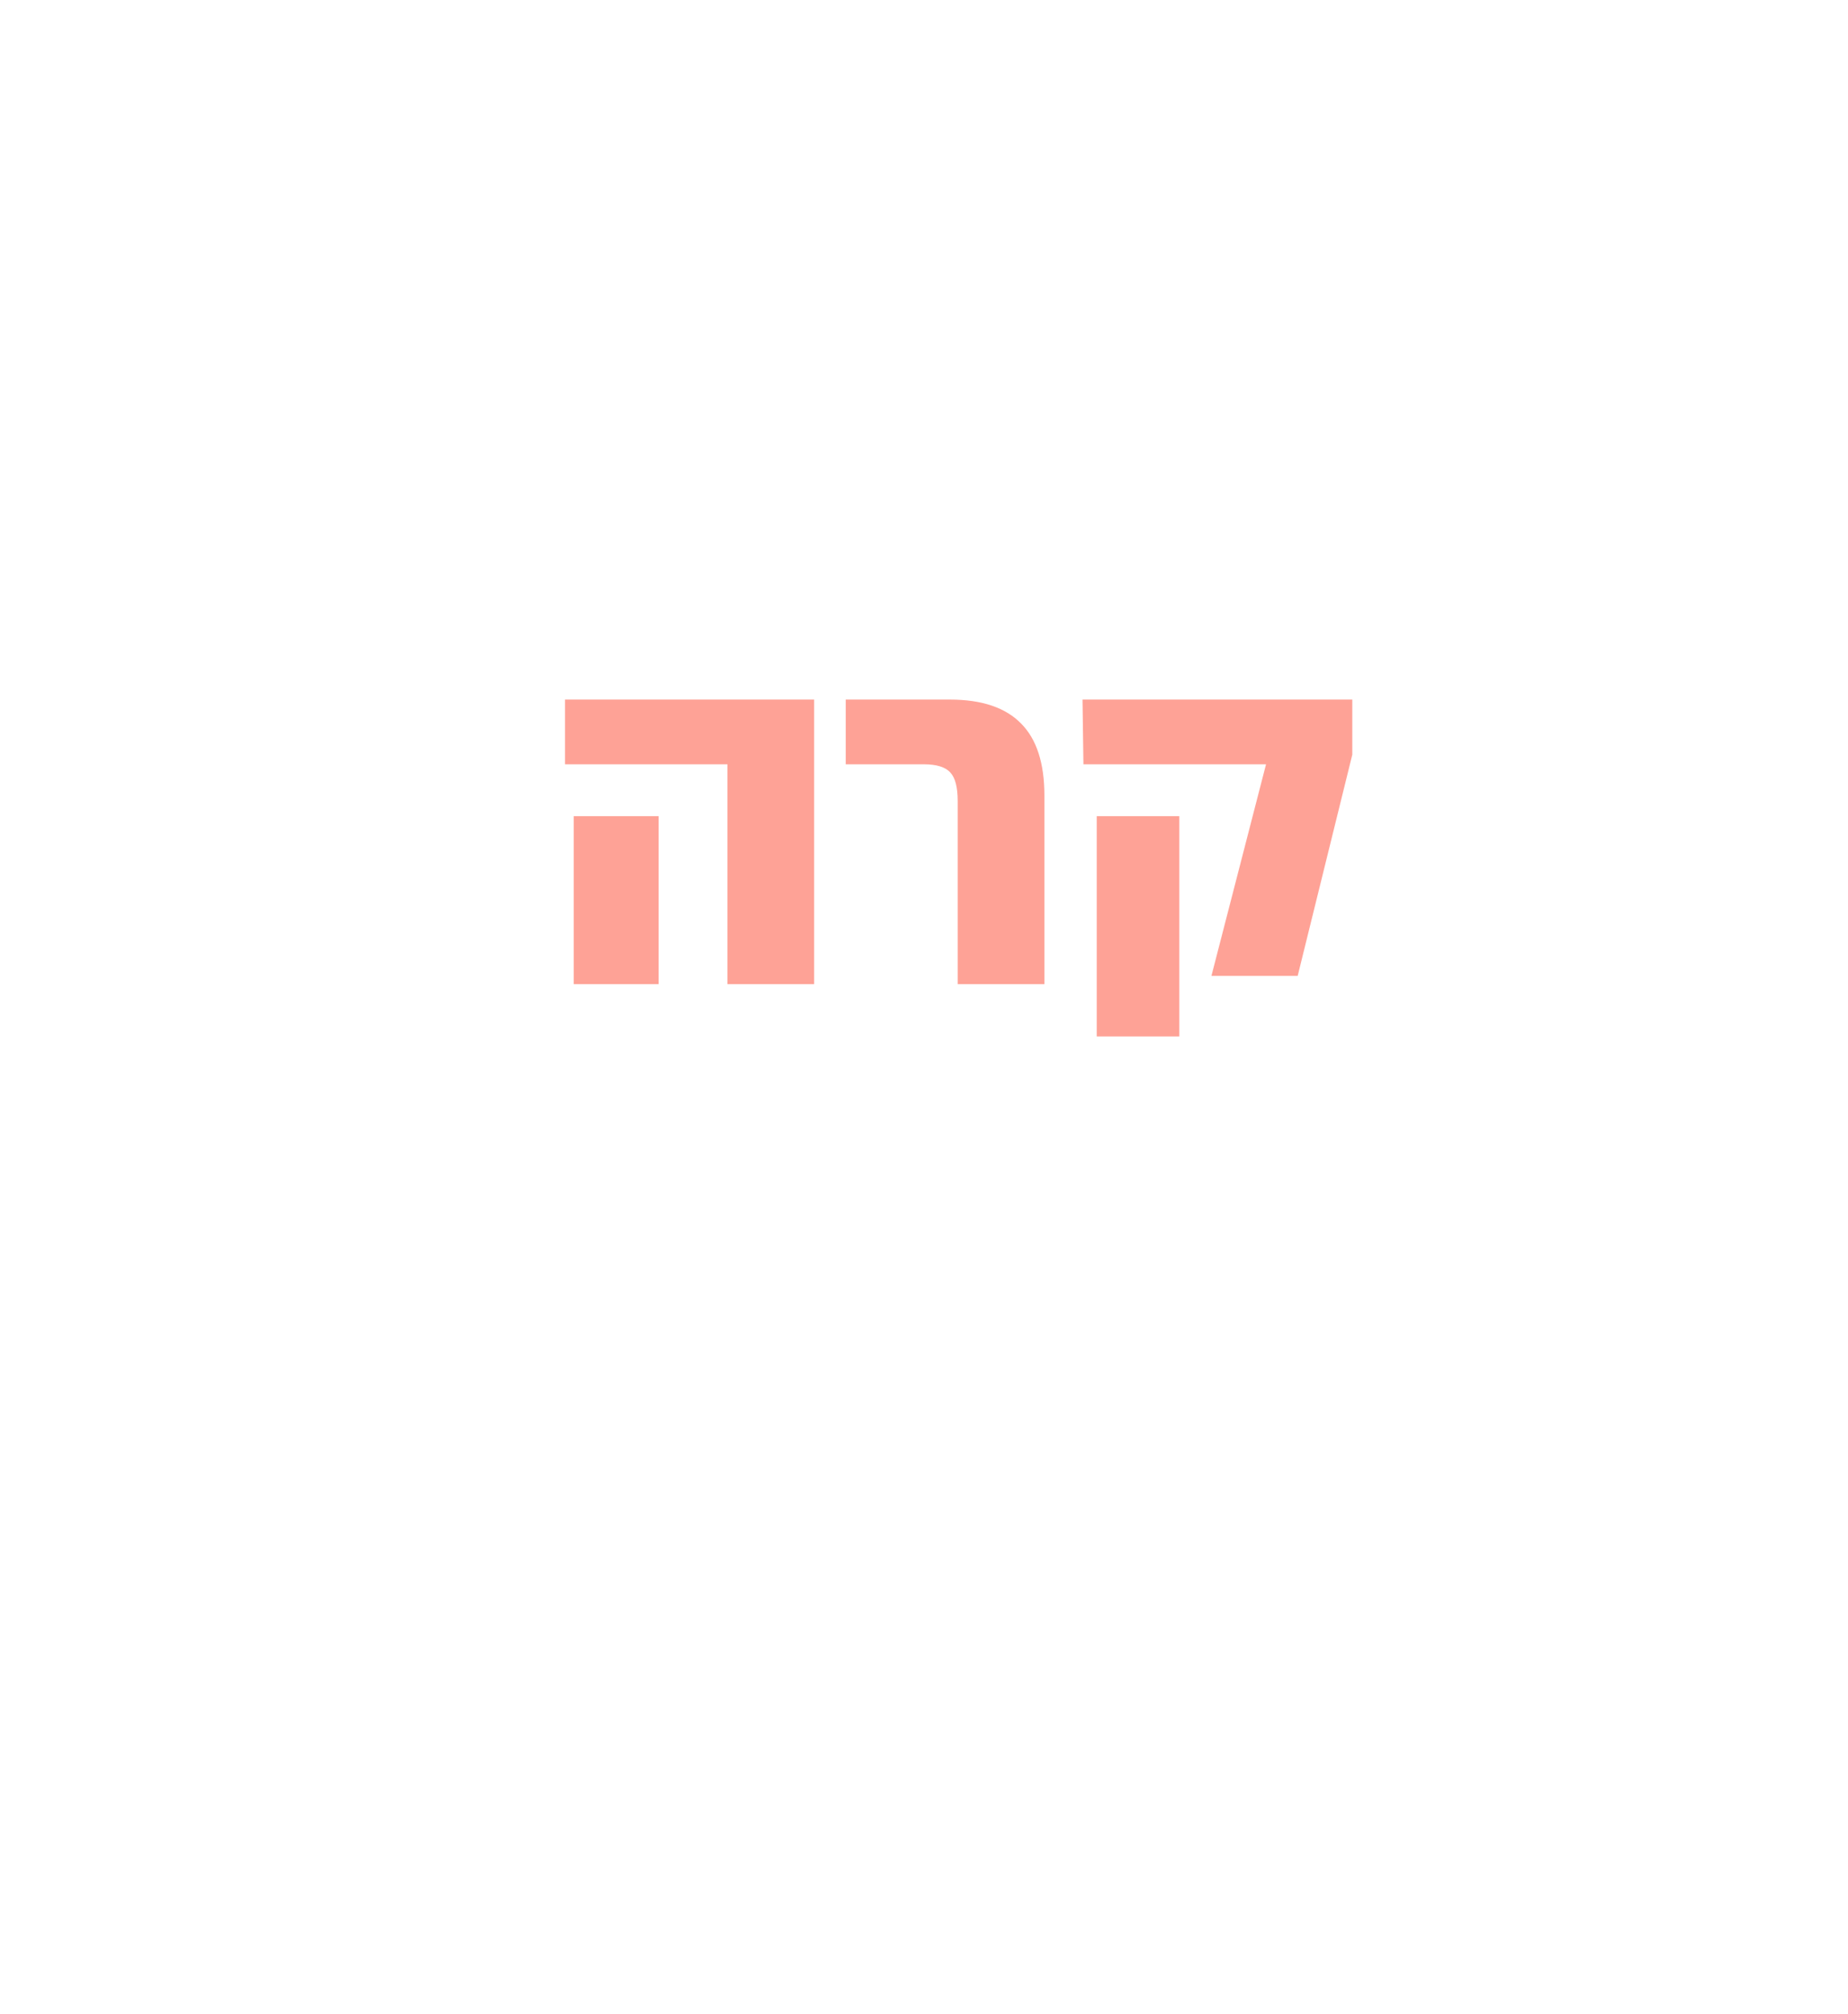 <svg width="725" height="790" viewBox="0 0 725 790" fill="none" xmlns="http://www.w3.org/2000/svg">
<g filter="url(#filter0_d_39_557)">
<path d="M39.456 456.784H44.172V461.5H39.456V456.784ZM47.922 442.384H44.322V439.18H52.17V453.04H47.922V442.384ZM70.615 461.644C69.943 461.716 69.235 461.716 68.491 461.644C67.747 461.572 67.051 461.488 66.403 461.392V458.152C67.699 458.392 68.803 458.452 69.715 458.332C71.011 458.14 71.959 457.312 72.559 455.848C73.159 454.36 73.411 452.38 73.315 449.908C73.243 447.652 72.835 445.816 72.091 444.4C71.371 442.96 70.231 442.24 68.671 442.24C67.375 442.24 66.283 442.696 65.395 443.608C64.531 444.496 63.931 445.684 63.595 447.172C63.403 448.036 63.175 449.368 62.911 451.168C62.647 452.968 62.395 454.912 62.155 457L61.579 461.5H57.259L57.799 457.9C58.279 454.732 58.615 452.38 58.807 450.844C59.023 449.308 59.107 448.18 59.059 447.46C58.987 445.516 57.979 442.996 56.035 439.9V439.18H60.607C61.255 440.14 61.771 441.196 62.155 442.348C62.539 443.5 62.815 444.724 62.983 446.02L61.867 445.588C62.131 444.388 62.623 443.284 63.343 442.276C64.063 441.244 64.963 440.44 66.043 439.864C67.123 439.264 68.275 438.964 69.499 438.964C72.043 438.988 74.011 439.972 75.403 441.916C76.795 443.836 77.527 446.464 77.599 449.8C77.671 453.544 77.131 456.4 75.979 458.368C74.827 460.336 73.039 461.428 70.615 461.644ZM83.681 442.384H80.117V439.18H87.929V461.5H83.681V442.384ZM108.025 461.5C105.217 457.444 102.493 453.652 99.853 450.124C97.237 446.572 94.549 443.212 91.789 440.044V439.18H96.145C97.945 441.316 99.949 443.848 102.157 446.776C104.389 449.704 106.873 453.064 109.609 456.856C110.617 458.296 111.529 459.568 112.345 460.672V461.5H108.025ZM92.221 461.5C92.293 460.684 92.353 459.952 92.401 459.304C92.641 456.904 92.869 454.96 93.085 453.472C93.325 451.96 93.589 450.904 93.877 450.304C94.285 449.512 94.957 448.804 95.893 448.18C96.853 447.556 97.885 447.004 98.989 446.524L99.565 446.272L100.609 449.152C100.417 449.296 100.177 449.416 99.889 449.512C99.241 449.848 98.701 450.22 98.269 450.628C97.837 451.012 97.537 451.504 97.369 452.104C97.225 452.704 97.093 453.748 96.973 455.236C96.853 456.724 96.733 458.812 96.613 461.5H92.221ZM104.101 449.332C104.653 449.02 105.157 448.6 105.613 448.072C106.093 447.544 106.393 447.052 106.513 446.596C106.753 445.804 106.957 444.352 107.125 442.24L107.413 439.18H111.625L111.481 440.62C111.241 442.468 111.025 443.956 110.833 445.084C110.641 446.212 110.413 447.112 110.149 447.784C109.909 448.384 109.441 448.996 108.745 449.62C108.049 450.244 107.269 450.784 106.405 451.24C105.541 451.672 104.785 451.924 104.137 451.996L103.633 449.584L104.101 449.332ZM126.407 442.384H114.455L114.383 434.5H118.667V439.18H130.691V441.88L124.679 461.5H120.287L126.407 442.384ZM135.281 448H139.457V461.5H135.281V448ZM148.133 442.384H134.273V439.18H152.381V461.5H148.133V442.384ZM167.348 442.384H163.748V439.18H171.596V465.928H167.348V442.384ZM178.814 442.384H175.25V439.18H183.062V461.5H178.814V442.384ZM196.822 451.348H201.07V461.5H196.822V451.348ZM186.67 439.18H191.206V442.384H186.67V439.18ZM196.822 445.948C196.822 444.7 196.582 443.8 196.102 443.248C195.622 442.672 194.842 442.384 193.762 442.384H191.206V439.18H194.446C196.702 439.18 198.37 439.744 199.45 440.872C200.53 442 201.07 443.764 201.07 446.164V451.348H196.822V445.948ZM210.945 461.68C210.057 461.728 209.109 461.716 208.101 461.644C207.093 461.572 206.157 461.44 205.293 461.248V458.044C207.093 458.404 208.701 458.548 210.117 458.476C212.397 458.38 214.041 457.624 215.049 456.208C216.081 454.768 216.573 452.824 216.525 450.376C216.501 447.736 215.961 445.744 214.905 444.4C213.849 443.056 212.157 442.384 209.829 442.384H204.897V439.18H211.017C214.233 439.18 216.657 440.116 218.289 441.988C219.945 443.836 220.797 446.56 220.845 450.16C220.893 453.568 220.101 456.304 218.469 458.368C216.861 460.408 214.353 461.512 210.945 461.68ZM226.445 442.384H222.845V439.18H230.693V453.04H226.445V442.384ZM238.482 461.5C237.978 459.004 237.582 456.736 237.294 454.696C237.006 452.656 236.898 450.964 236.97 449.62C237.066 448.228 237.378 446.92 237.906 445.696C238.458 444.472 239.202 443.464 240.138 442.672C241.098 441.88 242.19 441.436 243.414 441.34L242.19 442.384H234.774V439.18H245.538V441.88C244.074 442.696 242.982 443.608 242.262 444.616C241.566 445.6 241.17 446.836 241.074 448.324C240.978 449.644 241.074 451.228 241.362 453.076C241.65 454.924 242.058 457.192 242.586 459.88L242.91 461.5H238.482ZM258.884 442.384H248.912V439.18H263.132V460.024H258.884V442.384ZM248.696 458.296H265.76V461.5H248.696V458.296ZM279.571 442.384H276.007V439.18H283.819V461.5H279.571V442.384ZM289.551 448H293.655V465.928H289.551V448ZM303.879 442.384H288.363L288.327 439.18H308.163V441.88L302.655 460.816H298.407L303.879 442.384ZM313.001 448H317.105V465.928H313.001V448ZM327.329 442.384H311.813L311.777 439.18H331.613V441.88L326.105 460.816H321.857L327.329 442.384ZM335.694 439.18H344.19V442.384H339.906V461.5H335.694V439.18ZM349.806 451.348H354.018V461.5H349.806V451.348ZM349.806 445.948C349.806 444.7 349.566 443.8 349.086 443.248C348.606 442.672 347.814 442.384 346.71 442.384H344.19V439.18H347.43C349.686 439.18 351.342 439.744 352.398 440.872C353.478 442 354.018 443.764 354.018 446.164V451.348H349.806V445.948ZM357.861 458.296H362.613V442.384H358.653V439.18H366.825V461.5H357.861V458.296ZM379.569 439.18H388.497V442.384H383.781V458.368H394.113V451.348H398.325V461.5H379.569V439.18ZM394.113 445.948C394.113 444.7 393.873 443.8 393.393 443.248C392.913 442.672 392.121 442.384 391.017 442.384H388.497V439.18H391.737C393.993 439.18 395.649 439.744 396.705 440.872C397.785 442 398.325 443.764 398.325 446.164V451.348H394.113V445.948ZM403.417 448H407.593V461.5H403.417V448ZM416.269 442.384H402.409V439.18H420.517V461.5H416.269V442.384ZM440.848 451.312H446.968V461.5H440.848V451.312ZM431.704 439.18H436.024V443.752H431.704V439.18ZM440.848 446.812C440.848 445.684 440.644 444.892 440.236 444.436C439.828 443.98 439.108 443.752 438.076 443.752H436.024V439.18H439.768C442.192 439.18 443.992 439.792 445.168 441.016C446.368 442.216 446.968 444.064 446.968 446.56V451.312H440.848V446.812ZM458.997 443.752H450.069V439.18H465.117V459.664H458.997V443.752ZM449.889 456.928H467.421V461.5H449.889V456.928ZM471.607 443.752H468.763V439.18H477.727V461.5H471.607V443.752ZM483.594 460.24L481.002 439.18H487.23L489.138 456.712H490.434C491.898 456.712 493.098 456.4 494.034 455.776C494.97 455.128 495.666 454.3 496.122 453.292C496.578 452.26 496.842 451.132 496.914 449.908C497.034 448.156 496.878 446.728 496.446 445.624C496.014 444.52 495.15 443.932 493.854 443.86C493.326 443.86 492.798 443.956 492.27 444.148C491.766 444.316 491.25 444.568 490.722 444.904L490.65 440.152C491.226 439.84 491.958 439.576 492.846 439.36C493.734 439.12 494.598 439 495.438 439C498.102 439 500.082 439.924 501.378 441.772C502.674 443.62 503.226 446.212 503.034 449.548C502.89 451.756 502.326 453.76 501.342 455.56C500.358 457.36 498.846 458.8 496.806 459.88C494.766 460.96 492.15 461.5 488.958 461.5H485.106L483.594 460.24ZM506.737 448.252H512.605V465.676H506.737V448.252ZM520.309 443.752H505.657L505.585 439.18H526.429V443.068L521.821 460.852H515.701L520.309 443.752ZM531.619 443.752H528.775V439.18H537.739V461.5H531.619V443.752ZM556.458 461.5C553.938 457.636 551.406 453.928 548.862 450.376C546.318 446.824 543.642 443.416 540.834 440.152V439.18H547.206C548.91 441.292 550.734 443.68 552.678 446.344C554.646 449.008 557.142 452.476 560.166 456.748C561.246 458.332 562.122 459.604 562.794 460.564V461.5H556.458ZM541.158 461.5C541.254 460.612 541.338 459.892 541.41 459.34C541.674 456.676 541.926 454.588 542.166 453.076C542.406 451.564 542.694 450.508 543.03 449.908C543.438 449.164 544.23 448.504 545.406 447.928C546.606 447.328 547.842 446.824 549.114 446.416L549.834 446.2L551.094 450.664C550.902 450.76 550.602 450.832 550.194 450.88C549.642 451.048 549.186 451.252 548.826 451.492C548.466 451.708 548.214 452.044 548.07 452.5C547.926 453.052 547.806 453.964 547.71 455.236C547.638 456.508 547.53 458.596 547.386 461.5H541.158ZM553.83 448.396C554.19 448.156 554.526 447.868 554.838 447.532C555.15 447.172 555.354 446.824 555.45 446.488C555.594 445.912 555.75 444.532 555.918 442.348L556.134 439.18H562.218L562.002 440.728C561.738 442.768 561.498 444.388 561.282 445.588C561.066 446.788 560.826 447.7 560.562 448.324C560.322 448.876 559.854 449.428 559.158 449.98C558.486 450.508 557.706 450.94 556.818 451.276C555.93 451.612 555.126 451.792 554.406 451.816L553.542 448.576L553.83 448.396ZM574.098 443.752H565.17V439.18H580.218V459.664H574.098V443.752ZM564.99 456.928H582.522V461.5H564.99V456.928ZM594.548 461.5C595.22 457.228 596.312 453.328 597.824 449.8C599.36 446.248 601.268 443.584 603.548 441.808L603.872 442.96H591.56V438.208H608.228V441.952C606.38 444.136 604.832 446.836 603.584 450.052C602.336 453.268 601.4 457.084 600.776 461.5H594.548ZM610.245 446.92H624.969V451.672H610.245V446.92ZM636.641 443.752H627.713V439.18H642.761V459.664H636.641V443.752ZM627.533 456.928H645.065V461.5H627.533V456.928ZM192.027 491.384H188.427V488.18H196.275V514.928H192.027V491.384ZM209.829 500.348H214.077V510.5H209.829V500.348ZM199.677 488.18H204.213V491.384H199.677V488.18ZM209.829 494.948C209.829 493.7 209.589 492.8 209.109 492.248C208.629 491.672 207.849 491.384 206.769 491.384H204.213V488.18H207.453C209.709 488.18 211.377 488.744 212.457 489.872C213.537 491 214.077 492.764 214.077 495.164V500.348H209.829V494.948ZM221.036 491.384H217.472V488.18H225.284V510.5H221.036V491.384ZM231.016 497H235.12V514.928H231.016V497ZM245.344 491.384H229.828L229.792 488.18H249.628V490.88L244.12 509.816H239.872L245.344 491.384ZM264.138 491.384H260.574V488.18H268.386V510.5H264.138V491.384ZM275.594 491.384H271.994V488.18H279.842V502.04H275.594V491.384ZM287.631 510.5C287.127 508.004 286.731 505.736 286.443 503.696C286.155 501.656 286.047 499.964 286.119 498.62C286.215 497.228 286.527 495.92 287.055 494.696C287.607 493.472 288.351 492.464 289.287 491.672C290.247 490.88 291.339 490.436 292.563 490.34L291.339 491.384H283.923V488.18H294.687V490.88C293.223 491.696 292.131 492.608 291.411 493.616C290.715 494.6 290.319 495.836 290.223 497.324C290.127 498.644 290.223 500.228 290.511 502.076C290.799 503.924 291.207 506.192 291.735 508.88L292.059 510.5H287.631ZM306.725 488.18H315.653V491.384H310.937V507.368H321.269V500.348H325.481V510.5H306.725V488.18ZM321.269 494.948C321.269 493.7 321.029 492.8 320.549 492.248C320.069 491.672 319.277 491.384 318.173 491.384H315.653V488.18H318.893C321.149 488.18 322.805 488.744 323.861 489.872C324.941 491 325.481 492.764 325.481 495.164V500.348H321.269V494.948ZM340.474 491.384H328.522L328.45 483.5H332.734V488.18H344.758V490.88L338.746 510.5H334.354L340.474 491.384ZM348.879 507.296H362.919L361.443 508.484C359.091 506.06 356.727 503.216 354.351 499.952C351.999 496.688 349.623 493.028 347.223 488.972V488.18H351.435C352.827 490.772 354.195 493.148 355.539 495.308C356.883 497.444 358.335 499.544 359.895 501.608C361.455 503.648 363.183 505.688 365.079 507.728L364.359 510.5H348.879V507.296ZM357.195 498.692C357.651 498.572 358.119 498.272 358.599 497.792C359.079 497.312 359.463 496.808 359.751 496.28L359.931 495.884C360.123 495.428 360.291 494.636 360.435 493.508C360.579 492.356 360.735 490.928 360.903 489.224C360.903 488.936 360.927 488.588 360.975 488.18H365.187L364.935 490.448C364.767 492.08 364.599 493.4 364.431 494.408C364.263 495.416 364.023 496.256 363.711 496.928C363.471 497.432 362.991 498.008 362.271 498.656C361.575 499.304 360.783 499.868 359.895 500.348C359.031 500.804 358.287 501.068 357.663 501.14L357.195 498.692ZM370.195 497H374.371V510.5H370.195V497ZM383.047 491.384H369.187V488.18H387.295V510.5H383.047V491.384ZM401.902 510.5H404.242L402.514 516.26H399.778L401.902 510.5ZM399.67 505.928H404.242V510.5H399.67V505.928ZM408.027 491.384H404.427V488.18H412.275V502.04H408.027V491.384ZM426.04 500.348H430.288V510.5H426.04V500.348ZM415.888 488.18H420.424V491.384H415.888V488.18ZM426.04 494.948C426.04 493.7 425.8 492.8 425.32 492.248C424.84 491.672 424.06 491.384 422.98 491.384H420.424V488.18H423.664C425.92 488.18 427.588 488.744 428.668 489.872C429.748 491 430.288 492.764 430.288 495.164V500.348H426.04V494.948ZM434.799 488.18H443.295V491.384H439.011V510.5H434.799V488.18ZM448.911 500.348H453.123V510.5H448.911V500.348ZM448.911 494.948C448.911 493.7 448.671 492.8 448.191 492.248C447.711 491.672 446.919 491.384 445.815 491.384H443.295V488.18H446.535C448.791 488.18 450.447 488.744 451.503 489.872C452.583 491 453.123 492.764 453.123 495.164V500.348H448.911V494.948ZM472.771 510.5C469.963 506.444 467.239 502.652 464.599 499.124C461.983 495.572 459.295 492.212 456.535 489.044V488.18H460.891C462.691 490.316 464.695 492.848 466.903 495.776C469.135 498.704 471.619 502.064 474.355 505.856C475.363 507.296 476.275 508.568 477.091 509.672V510.5H472.771ZM456.967 510.5C457.039 509.684 457.099 508.952 457.147 508.304C457.387 505.904 457.615 503.96 457.831 502.472C458.071 500.96 458.335 499.904 458.623 499.304C459.031 498.512 459.703 497.804 460.639 497.18C461.599 496.556 462.631 496.004 463.735 495.524L464.311 495.272L465.355 498.152C465.163 498.296 464.923 498.416 464.635 498.512C463.987 498.848 463.447 499.22 463.015 499.628C462.583 500.012 462.283 500.504 462.115 501.104C461.971 501.704 461.839 502.748 461.719 504.236C461.599 505.724 461.479 507.812 461.359 510.5H456.967ZM468.847 498.332C469.399 498.02 469.903 497.6 470.359 497.072C470.839 496.544 471.139 496.052 471.259 495.596C471.499 494.804 471.703 493.352 471.871 491.24L472.159 488.18H476.371L476.227 489.62C475.987 491.468 475.771 492.956 475.579 494.084C475.387 495.212 475.159 496.112 474.895 496.784C474.655 497.384 474.187 497.996 473.491 498.62C472.795 499.244 472.015 499.784 471.151 500.24C470.287 500.672 469.531 500.924 468.883 500.996L468.379 498.584L468.847 498.332ZM489.234 497H493.41V510.5H489.234V497ZM502.086 491.384H488.226V488.18H506.334V510.5H502.086V491.384ZM510.404 507.296H515.156V491.384H511.196V488.18H519.368V510.5H510.404V507.296ZM526.723 509.564L522.763 488.18H526.939L530.071 507.332H533.419C536.083 507.332 538.099 506.876 539.467 505.964C540.859 505.052 541.783 503.888 542.239 502.472C542.719 501.056 543.055 499.184 543.247 496.856L543.967 488.18H548.143L547.459 496.676C547.219 499.556 546.655 502.004 545.767 504.02C544.879 506.036 543.451 507.62 541.483 508.772C539.539 509.924 536.923 510.5 533.635 510.5H528.055L526.723 509.564ZM527.551 500.42C528.703 500.204 529.783 499.82 530.791 499.268C531.799 498.692 532.435 498.02 532.699 497.252C532.891 496.676 533.035 495.932 533.131 495.02C533.227 494.084 533.323 492.848 533.419 491.312L533.599 488.18H537.775C537.559 491.036 537.355 493.22 537.163 494.732C536.971 496.244 536.707 497.408 536.371 498.224C535.891 499.448 534.835 500.468 533.203 501.284C531.595 502.1 529.843 502.604 527.947 502.796L527.551 500.42ZM562.11 509.276L559.302 488.18H563.622L565.962 507.224H567.474C569.346 507.224 570.882 506.816 572.082 506C573.306 505.16 574.194 504.104 574.746 502.832C575.298 501.536 575.634 500.156 575.754 498.692C575.898 496.532 575.718 494.792 575.214 493.472C574.734 492.128 573.702 491.444 572.118 491.42C571.47 491.42 570.81 491.564 570.138 491.852C569.466 492.116 568.806 492.452 568.158 492.86L568.086 489.476C568.686 489.068 569.43 488.72 570.318 488.432C571.206 488.144 572.118 488 573.054 488C575.478 488 577.278 488.9 578.454 490.7C579.63 492.476 580.122 495.032 579.93 498.368C579.786 500.624 579.234 502.664 578.274 504.488C577.338 506.312 575.898 507.776 573.954 508.88C572.01 509.96 569.562 510.5 566.61 510.5H563.406L562.11 509.276ZM582.357 507.332H589.593C591.441 507.332 592.809 506.96 593.697 506.216C594.585 505.448 595.161 504.476 595.425 503.3C595.713 502.1 595.941 500.288 596.109 497.864L596.757 488.18H601.005L600.285 498.116C600.093 500.804 599.661 503.024 598.989 504.776C598.341 506.528 597.237 507.92 595.677 508.952C594.141 509.984 592.017 510.5 589.305 510.5H582.357V507.332ZM582.321 488.828V488.18H586.677L591.465 509.024L587.865 509.924L582.321 488.828ZM618.771 510.644C618.099 510.716 617.391 510.716 616.647 510.644C615.903 510.572 615.207 510.488 614.559 510.392V507.152C615.855 507.392 616.959 507.452 617.871 507.332C619.167 507.14 620.115 506.312 620.715 504.848C621.315 503.36 621.567 501.38 621.471 498.908C621.399 496.652 620.991 494.816 620.247 493.4C619.527 491.96 618.387 491.24 616.827 491.24C615.531 491.24 614.439 491.696 613.551 492.608C612.687 493.496 612.087 494.684 611.751 496.172C611.559 497.036 611.331 498.368 611.067 500.168C610.803 501.968 610.551 503.912 610.311 506L609.735 510.5H605.415L605.955 506.9C606.435 503.732 606.771 501.38 606.963 499.844C607.179 498.308 607.263 497.18 607.215 496.46C607.143 494.516 606.135 491.996 604.191 488.9V488.18H608.763C609.411 489.14 609.927 490.196 610.311 491.348C610.695 492.5 610.971 493.724 611.139 495.02L610.023 494.588C610.287 493.388 610.779 492.284 611.499 491.276C612.219 490.244 613.119 489.44 614.199 488.864C615.279 488.264 616.431 487.964 617.655 487.964C620.199 487.988 622.167 488.972 623.559 490.916C624.951 492.836 625.683 495.464 625.755 498.8C625.827 502.544 625.287 505.4 624.135 507.368C622.983 509.336 621.195 510.428 618.771 510.644ZM634.753 510.68C633.865 510.728 632.917 510.716 631.909 510.644C630.901 510.572 629.965 510.44 629.101 510.248V507.044C630.901 507.404 632.509 507.548 633.925 507.476C636.205 507.38 637.849 506.624 638.857 505.208C639.889 503.768 640.381 501.824 640.333 499.376C640.309 496.736 639.769 494.744 638.713 493.4C637.657 492.056 635.965 491.384 633.637 491.384H628.705V488.18H634.825C638.041 488.18 640.465 489.116 642.097 490.988C643.753 492.836 644.605 495.56 644.653 499.16C644.701 502.568 643.909 505.304 642.277 507.368C640.669 509.408 638.161 510.512 634.753 510.68ZM162.255 540.384H158.691V537.18H166.503V559.5H162.255V540.384ZM180.767 540.384H170.795V537.18H185.015V558.024H180.767V540.384ZM170.579 556.296H187.643V559.5H170.579V556.296ZM193.477 558.564L189.517 537.18H193.693L196.825 556.332H200.173C202.837 556.332 204.853 555.876 206.221 554.964C207.613 554.052 208.537 552.888 208.993 551.472C209.473 550.056 209.809 548.184 210.001 545.856L210.721 537.18H214.897L214.213 545.676C213.973 548.556 213.409 551.004 212.521 553.02C211.633 555.036 210.205 556.62 208.237 557.772C206.293 558.924 203.677 559.5 200.389 559.5H194.809L193.477 558.564ZM194.305 549.42C195.457 549.204 196.537 548.82 197.545 548.268C198.553 547.692 199.189 547.02 199.453 546.252C199.645 545.676 199.789 544.932 199.885 544.02C199.981 543.084 200.077 541.848 200.173 540.312L200.353 537.18H204.529C204.313 540.036 204.109 542.22 203.917 543.732C203.725 545.244 203.461 546.408 203.125 547.224C202.645 548.448 201.589 549.468 199.957 550.284C198.349 551.1 196.597 551.604 194.701 551.796L194.305 549.42ZM226.956 537.18H235.884V540.384H231.168V556.368H241.5V549.348H245.712V559.5H226.956V537.18ZM241.5 543.948C241.5 542.7 241.26 541.8 240.78 541.248C240.3 540.672 239.508 540.384 238.404 540.384H235.884V537.18H239.124C241.38 537.18 243.036 537.744 244.092 538.872C245.172 540 245.712 541.764 245.712 544.164V549.348H241.5V543.948ZM252.712 540.384H249.148V537.18H256.96V559.5H252.712V540.384ZM262.692 546H266.796V563.928H262.692V546ZM277.02 540.384H261.504L261.468 537.18H281.304V539.88L275.796 558.816H271.548L277.02 540.384ZM298.849 559.644C298.177 559.716 297.469 559.716 296.725 559.644C295.981 559.572 295.285 559.488 294.637 559.392V556.152C295.933 556.392 297.037 556.452 297.949 556.332C299.245 556.14 300.193 555.312 300.793 553.848C301.393 552.36 301.645 550.38 301.549 547.908C301.477 545.652 301.069 543.816 300.325 542.4C299.605 540.96 298.465 540.24 296.905 540.24C295.609 540.24 294.517 540.696 293.629 541.608C292.765 542.496 292.165 543.684 291.829 545.172C291.637 546.036 291.409 547.368 291.145 549.168C290.881 550.968 290.629 552.912 290.389 555L289.813 559.5H285.493L286.033 555.9C286.513 552.732 286.849 550.38 287.041 548.844C287.257 547.308 287.341 546.18 287.293 545.46C287.221 543.516 286.213 540.996 284.269 537.9V537.18H288.841C289.489 538.14 290.005 539.196 290.389 540.348C290.773 541.5 291.049 542.724 291.217 544.02L290.101 543.588C290.365 542.388 290.857 541.284 291.577 540.276C292.297 539.244 293.197 538.44 294.277 537.864C295.357 537.264 296.509 536.964 297.733 536.964C300.277 536.988 302.245 537.972 303.637 539.916C305.029 541.836 305.761 544.464 305.833 547.8C305.905 551.544 305.365 554.4 304.213 556.368C303.061 558.336 301.273 559.428 298.849 559.644ZM319.661 540.384H307.709L307.637 532.5H311.921V537.18H323.945V539.88L317.933 559.5H313.541L319.661 540.384ZM335.975 537.18H344.903V540.384H340.187V556.368H350.519V549.348H354.731V559.5H335.975V537.18ZM350.519 543.948C350.519 542.7 350.279 541.8 349.799 541.248C349.319 540.672 348.527 540.384 347.423 540.384H344.903V537.18H348.143C350.399 537.18 352.055 537.744 353.111 538.872C354.191 540 354.731 541.764 354.731 544.164V549.348H350.519V543.948ZM361.3 559.752C360.796 559.752 360.268 559.716 359.716 559.644C359.164 559.572 358.648 559.476 358.168 559.356V556.188C359.296 556.404 360.184 556.476 360.832 556.404C361.504 556.332 361.972 556.128 362.236 555.792C362.524 555.432 362.668 554.892 362.668 554.172V539.7H366.772V553.884C366.772 555.876 366.328 557.352 365.44 558.312C364.552 559.272 363.172 559.752 361.3 559.752ZM376.024 549.348H380.236V559.5H376.024V549.348ZM358.996 537.18H370.408V540.384H358.996V537.18ZM376.024 543.948C376.024 542.7 375.784 541.8 375.304 541.248C374.824 540.672 374.032 540.384 372.928 540.384H370.408V537.18H373.648C375.904 537.18 377.56 537.744 378.616 538.872C379.696 540 380.236 541.764 380.236 544.164V549.348H376.024V543.948ZM387.004 540.384H383.404V537.18H391.252V551.04H387.004V540.384ZM411.353 559.5C408.545 555.444 405.821 551.652 403.181 548.124C400.565 544.572 397.877 541.212 395.117 538.044V537.18H399.473C401.273 539.316 403.277 541.848 405.485 544.776C407.717 547.704 410.201 551.064 412.937 554.856C413.945 556.296 414.857 557.568 415.673 558.672V559.5H411.353ZM395.549 559.5C395.621 558.684 395.681 557.952 395.729 557.304C395.969 554.904 396.197 552.96 396.413 551.472C396.653 549.96 396.917 548.904 397.205 548.304C397.613 547.512 398.285 546.804 399.221 546.18C400.181 545.556 401.213 545.004 402.317 544.524L402.893 544.272L403.937 547.152C403.745 547.296 403.505 547.416 403.217 547.512C402.569 547.848 402.029 548.22 401.597 548.628C401.165 549.012 400.865 549.504 400.697 550.104C400.553 550.704 400.421 551.748 400.301 553.236C400.181 554.724 400.061 556.812 399.941 559.5H395.549ZM407.429 547.332C407.981 547.02 408.485 546.6 408.941 546.072C409.421 545.544 409.721 545.052 409.841 544.596C410.081 543.804 410.285 542.352 410.453 540.24L410.741 537.18H414.953L414.809 538.62C414.569 540.468 414.353 541.956 414.161 543.084C413.969 544.212 413.741 545.112 413.477 545.784C413.237 546.384 412.769 546.996 412.073 547.62C411.377 548.244 410.597 548.784 409.733 549.24C408.869 549.672 408.113 549.924 407.465 549.996L406.961 547.584L407.429 547.332ZM429.724 540.384H426.16V537.18H433.972V559.5H429.724V540.384ZM447.732 549.348H451.98V559.5H447.732V549.348ZM437.58 537.18H442.116V540.384H437.58V537.18ZM447.732 543.948C447.732 542.7 447.492 541.8 447.012 541.248C446.532 540.672 445.752 540.384 444.672 540.384H442.116V537.18H445.356C447.612 537.18 449.28 537.744 450.36 538.872C451.44 540 451.98 541.764 451.98 544.164V549.348H447.732V543.948ZM459.299 559.5C458.795 557.004 458.399 554.736 458.111 552.696C457.823 550.656 457.715 548.964 457.787 547.62C457.883 546.228 458.195 544.92 458.723 543.696C459.275 542.472 460.019 541.464 460.955 540.672C461.915 539.88 463.007 539.436 464.231 539.34L463.007 540.384H455.591V537.18H466.355V539.88C464.891 540.696 463.799 541.608 463.079 542.616C462.383 543.6 461.987 544.836 461.891 546.324C461.795 547.644 461.891 549.228 462.179 551.076C462.467 552.924 462.875 555.192 463.403 557.88L463.727 559.5H459.299ZM470.413 537.18H478.909V540.384H474.625V559.5H470.413V537.18ZM484.525 549.348H488.737V559.5H484.525V549.348ZM484.525 543.948C484.525 542.7 484.285 541.8 483.805 541.248C483.325 540.672 482.533 540.384 481.429 540.384H478.909V537.18H482.149C484.405 537.18 486.061 537.744 487.117 538.872C488.197 540 488.737 541.764 488.737 544.164V549.348H484.525V543.948ZM503.477 540.384H499.877V537.18H507.725V551.04H503.477V540.384ZM520.626 540.384H511.338V537.18H527.574V540.384H524.874V559.5H520.626V540.384ZM530.431 556.332H537.667C539.515 556.332 540.883 555.96 541.771 555.216C542.659 554.448 543.235 553.476 543.499 552.3C543.787 551.1 544.015 549.288 544.183 546.864L544.831 537.18H549.079L548.359 547.116C548.167 549.804 547.735 552.024 547.063 553.776C546.415 555.528 545.311 556.92 543.751 557.952C542.215 558.984 540.091 559.5 537.379 559.5H530.431V556.332ZM530.395 537.828V537.18H534.751L539.539 558.024L535.939 558.924L530.395 537.828ZM563.821 540.384H551.869L551.797 532.5H556.081V537.18H568.105V539.88L562.093 559.5H557.701L563.821 540.384ZM571.114 556.116C572.122 556.092 573.082 555.78 573.994 555.18C574.93 554.58 575.674 553.752 576.226 552.696C576.802 551.616 577.09 550.404 577.09 549.06L577.126 542.076C577.126 541.452 577.006 541.02 576.766 540.78C576.526 540.516 576.142 540.384 575.614 540.384H572.086V537.18H576.586C578.026 537.18 579.13 537.516 579.898 538.188C580.666 538.836 581.062 539.94 581.086 541.5C581.086 542.004 581.098 542.46 581.122 542.868C581.17 547.644 581.266 550.668 581.41 551.94C581.578 553.212 581.782 554.388 582.022 555.468C582.262 556.548 582.598 557.892 583.03 559.5H578.89L577.486 552.264L577.99 552.3C577.918 553.644 577.63 554.892 577.126 556.044C576.646 557.196 575.902 558.132 574.894 558.852C573.91 559.548 572.65 559.884 571.114 559.86V556.116ZM604.884 540.384H592.932L592.86 532.5H597.144V537.18H609.168V539.88L603.156 559.5H598.764L604.884 540.384ZM615.125 558.276L612.317 537.18H616.637L618.977 556.224H620.489C622.361 556.224 623.897 555.816 625.097 555C626.321 554.16 627.209 553.104 627.761 551.832C628.313 550.536 628.649 549.156 628.769 547.692C628.913 545.532 628.733 543.792 628.229 542.472C627.749 541.128 626.717 540.444 625.133 540.42C624.485 540.42 623.825 540.564 623.153 540.852C622.481 541.116 621.821 541.452 621.173 541.86L621.101 538.476C621.701 538.068 622.445 537.72 623.333 537.432C624.221 537.144 625.133 537 626.069 537C628.493 537 630.293 537.9 631.469 539.7C632.645 541.476 633.137 544.032 632.945 547.368C632.801 549.624 632.249 551.664 631.289 553.488C630.353 555.312 628.913 556.776 626.969 557.88C625.025 558.96 622.577 559.5 619.625 559.5H616.421L615.125 558.276ZM639.044 540.384H635.48V537.18H643.292V559.5H639.044V540.384ZM182.331 603.784H187.047V608.5H182.331V603.784ZM193.544 589.384H189.98V586.18H197.792V608.5H193.544V589.384ZM202.084 605.296H206.836V589.384H202.876V586.18H211.048V608.5H202.084V605.296ZM226.251 589.384H214.299L214.227 581.5H218.511V586.18H230.535V588.88L224.523 608.5H220.131L226.251 589.384ZM237.032 589.384H233.468V586.18H241.28V608.5H237.032V589.384ZM251.62 608.68C250.732 608.728 249.784 608.716 248.776 608.644C247.768 608.572 246.832 608.44 245.968 608.248V605.044C247.768 605.404 249.376 605.548 250.792 605.476C253.072 605.38 254.716 604.624 255.724 603.208C256.756 601.768 257.248 599.824 257.2 597.376C257.176 594.736 256.636 592.744 255.58 591.4C254.524 590.056 252.832 589.384 250.504 589.384H245.572V586.18H251.692C254.908 586.18 257.332 587.116 258.964 588.988C260.62 590.836 261.472 593.56 261.52 597.16C261.568 600.568 260.776 603.304 259.144 605.368C257.536 607.408 255.028 608.512 251.62 608.68ZM283.556 589.384H271.604L271.532 581.5H275.816V586.18H287.84V588.88L281.828 608.5H277.436L283.556 589.384ZM294.481 607.564L290.521 586.18H294.697L297.829 605.332H301.177C303.841 605.332 305.857 604.876 307.225 603.964C308.617 603.052 309.541 601.888 309.997 600.472C310.477 599.056 310.813 597.184 311.005 594.856L311.725 586.18H315.901L315.217 594.676C314.977 597.556 314.413 600.004 313.525 602.02C312.637 604.036 311.209 605.62 309.241 606.772C307.297 607.924 304.681 608.5 301.393 608.5H295.813L294.481 607.564ZM295.309 598.42C296.461 598.204 297.541 597.82 298.549 597.268C299.557 596.692 300.193 596.02 300.457 595.252C300.649 594.676 300.793 593.932 300.889 593.02C300.985 592.084 301.081 590.848 301.177 589.312L301.357 586.18H305.533C305.317 589.036 305.113 591.22 304.921 592.732C304.729 594.244 304.465 595.408 304.129 596.224C303.649 597.448 302.593 598.468 300.961 599.284C299.353 600.1 297.601 600.604 295.705 600.796L295.309 598.42ZM322.427 589.384H318.863V586.18H326.675V608.5H322.427V589.384ZM341.503 608.5H343.843L342.115 614.26H339.379L341.503 608.5ZM339.271 603.928H343.843V608.5H339.271V603.928ZM347.928 586.18H356.856V589.384H352.14V605.368H362.472V598.348H366.684V608.5H347.928V586.18ZM362.472 592.948C362.472 591.7 362.232 590.8 361.752 590.248C361.272 589.672 360.48 589.384 359.376 589.384H356.856V586.18H360.096C362.352 586.18 364.008 586.744 365.064 587.872C366.144 589 366.684 590.764 366.684 593.164V598.348H362.472V592.948ZM371.777 595H375.953V608.5H371.777V595ZM384.629 589.384H370.769V586.18H388.877V608.5H384.629V589.384ZM404.071 589.384H392.119L392.047 581.5H396.331V586.18H408.355V588.88L402.343 608.5H397.951L404.071 589.384ZM414.997 607.564L411.037 586.18H415.213L418.345 605.332H421.693C424.357 605.332 426.373 604.876 427.741 603.964C429.133 603.052 430.057 601.888 430.513 600.472C430.993 599.056 431.329 597.184 431.521 594.856L432.241 586.18H436.417L435.733 594.676C435.493 597.556 434.929 600.004 434.041 602.02C433.153 604.036 431.725 605.62 429.757 606.772C427.813 607.924 425.197 608.5 421.909 608.5H416.329L414.997 607.564ZM415.825 598.42C416.977 598.204 418.057 597.82 419.065 597.268C420.073 596.692 420.709 596.02 420.973 595.252C421.165 594.676 421.309 593.932 421.405 593.02C421.501 592.084 421.597 590.848 421.693 589.312L421.873 586.18H426.049C425.833 589.036 425.629 591.22 425.437 592.732C425.245 594.244 424.981 595.408 424.645 596.224C424.165 597.448 423.109 598.468 421.477 599.284C419.869 600.1 418.117 600.604 416.221 600.796L415.825 598.42ZM448.475 586.18H457.403V589.384H452.687V605.368H463.019V598.348H467.231V608.5H448.475V586.18ZM463.019 592.948C463.019 591.7 462.779 590.8 462.299 590.248C461.819 589.672 461.027 589.384 459.923 589.384H457.403V586.18H460.643C462.899 586.18 464.555 586.744 465.611 587.872C466.691 589 467.231 590.764 467.231 593.164V598.348H463.019V592.948ZM474.016 589.384H470.416V586.18H478.264V600.04H474.016V589.384ZM485.125 589.384H481.525V586.18H489.373V600.04H485.125V589.384ZM494.354 586.18H502.85V589.384H498.566V608.5H494.354V586.18ZM508.466 598.348H512.678V608.5H508.466V598.348ZM508.466 592.948C508.466 591.7 508.226 590.8 507.746 590.248C507.266 589.672 506.474 589.384 505.37 589.384H502.85V586.18H506.09C508.346 586.18 510.002 586.744 511.058 587.872C512.138 589 512.678 590.764 512.678 593.164V598.348H508.466V592.948ZM517.746 595H521.922V608.5H517.746V595ZM530.598 589.384H516.738V586.18H534.846V608.5H530.598V589.384ZM550.029 589.384H546.465V586.18H554.277V608.5H550.029V589.384ZM558.568 605.296H563.32V589.384H559.36V586.18H567.532V608.5H558.568V605.296ZM574.311 608.752C573.807 608.752 573.279 608.716 572.727 608.644C572.175 608.572 571.659 608.476 571.179 608.356V605.188C572.307 605.404 573.195 605.476 573.843 605.404C574.515 605.332 574.983 605.128 575.247 604.792C575.535 604.432 575.679 603.892 575.679 603.172V588.7H579.783V602.884C579.783 604.876 579.339 606.352 578.451 607.312C577.563 608.272 576.183 608.752 574.311 608.752ZM589.035 598.348H593.247V608.5H589.035V598.348ZM572.007 586.18H583.419V589.384H572.007V586.18ZM589.035 592.948C589.035 591.7 588.795 590.8 588.315 590.248C587.835 589.672 587.043 589.384 585.939 589.384H583.419V586.18H586.659C588.915 586.18 590.571 586.744 591.627 587.872C592.707 589 593.247 590.764 593.247 593.164V598.348H589.035V592.948ZM600.376 607.564L596.416 586.18H600.592L603.724 605.332H607.072C609.736 605.332 611.752 604.876 613.12 603.964C614.512 603.052 615.436 601.888 615.892 600.472C616.372 599.056 616.708 597.184 616.9 594.856L617.62 586.18H621.796L621.112 594.676C620.872 597.556 620.308 600.004 619.42 602.02C618.532 604.036 617.104 605.62 615.136 606.772C613.192 607.924 610.576 608.5 607.288 608.5H601.708L600.376 607.564ZM601.204 598.42C602.356 598.204 603.436 597.82 604.444 597.268C605.452 596.692 606.088 596.02 606.352 595.252C606.544 594.676 606.688 593.932 606.784 593.02C606.88 592.084 606.976 590.848 607.072 589.312L607.252 586.18H611.428C611.212 589.036 611.008 591.22 610.816 592.732C610.624 594.244 610.36 595.408 610.024 596.224C609.544 597.448 608.488 598.468 606.856 599.284C605.248 600.1 603.496 600.604 601.6 600.796L601.204 598.42ZM626.413 595H630.589V608.5H626.413V595ZM639.265 589.384H625.405V586.18H643.513V608.5H639.265V589.384ZM329.129 639.752H320.201V635.18H335.249V655.664H329.129V639.752ZM320.021 652.928H337.553V657.5H320.021V652.928ZM340.324 635.18H349.108V639.752H346.408V657.5H340.324V635.18ZM353.968 647.312H360.088V657.5H353.968V647.312ZM353.968 642.812C353.968 641.684 353.764 640.892 353.356 640.436C352.948 639.98 352.216 639.752 351.16 639.752H349.108V635.18H352.852C355.3 635.18 357.112 635.792 358.288 637.016C359.488 638.216 360.088 640.064 360.088 642.56V647.312H353.968V642.812ZM371.766 647.312H377.886V657.5H371.766V647.312ZM362.622 635.18H366.942V639.752H362.622V635.18ZM371.766 642.812C371.766 641.684 371.562 640.892 371.154 640.436C370.746 639.98 370.026 639.752 368.994 639.752H366.942V635.18H370.686C373.11 635.18 374.91 635.792 376.086 637.016C377.286 638.216 377.886 640.064 377.886 642.56V647.312H371.766V642.812ZM381.023 652.928H384.947V639.752H381.707V635.18H391.067V657.5H381.023V652.928ZM402.305 635.18H411.485V639.752H408.389V653.072H416.345V647.312H422.429V657.5H402.305V635.18ZM416.345 642.812C416.345 641.684 416.129 640.892 415.697 640.436C415.289 639.98 414.569 639.752 413.537 639.752H411.485V635.18H415.229C417.677 635.18 419.489 635.792 420.665 637.016C421.841 638.216 422.429 640.064 422.429 642.56V647.312H416.345V642.812ZM427.834 639.752H424.99V635.18H433.954V649.904H427.834V639.752ZM452.532 657.644C451.836 657.692 451.068 657.68 450.228 657.608C449.412 657.56 448.68 657.476 448.032 657.356V652.748C449.208 652.964 450.168 653 450.912 652.856C451.992 652.664 452.76 651.944 453.216 650.696C453.696 649.448 453.9 647.84 453.828 645.872C453.78 643.952 453.468 642.428 452.892 641.3C452.316 640.172 451.404 639.608 450.156 639.608C449.196 639.608 448.368 639.968 447.672 640.688C447 641.384 446.52 642.344 446.232 643.568C446.064 644.36 445.86 645.632 445.62 647.384C445.404 649.112 445.176 650.996 444.936 653.036L444.432 657.5H438.204L438.888 652.82C439.296 650.132 439.584 648.104 439.752 646.736C439.92 645.368 439.98 644.312 439.932 643.568C439.836 641.84 438.876 639.308 437.052 635.972L437.088 635.18H443.604C444.18 636.092 444.624 637.076 444.936 638.132C445.272 639.164 445.524 640.364 445.692 641.732L444.144 641.588C444.336 640.436 444.792 639.344 445.512 638.312C446.256 637.28 447.18 636.464 448.284 635.864C449.388 635.24 450.564 634.928 451.812 634.928C454.308 634.952 456.264 635.912 457.68 637.808C459.12 639.68 459.888 642.308 459.984 645.692C460.056 649.436 459.48 652.304 458.256 654.296C457.056 656.288 455.148 657.404 452.532 657.644ZM464.822 639.752H461.978V635.18H470.942V657.5H464.822V639.752ZM484.837 639.752H473.749L473.677 631.04H479.941V635.18H490.921V639.068L485.413 657.5H479.077L484.837 639.752ZM495.966 639.752H493.122V635.18H502.086V649.904H495.966V639.752ZM506.517 652.928H520.989L518.613 654.836C516.213 652.484 513.849 649.712 511.521 646.52C509.217 643.328 506.985 639.86 504.825 636.116V635.18H510.981C512.373 637.892 513.645 640.232 514.797 642.2C515.973 644.144 517.281 646.052 518.721 647.924C520.185 649.772 521.901 651.68 523.869 653.648L523.041 657.5H506.517V652.928ZM515.589 644.828C515.877 644.828 516.153 644.684 516.417 644.396C516.705 644.108 516.933 643.748 517.101 643.316L517.245 643.028C517.365 642.62 517.509 641.804 517.677 640.58C517.869 639.332 518.025 637.904 518.145 636.296C518.169 635.96 518.193 635.588 518.217 635.18H524.301L524.013 637.7C523.797 639.404 523.581 640.82 523.365 641.948C523.173 643.052 522.921 643.928 522.609 644.576C522.369 645.104 521.889 645.644 521.169 646.196C520.473 646.724 519.681 647.168 518.793 647.528C517.905 647.864 517.101 648.044 516.381 648.068L515.589 644.828ZM537.067 656.24L534.475 635.18H540.703L542.611 652.712H543.907C545.371 652.712 546.571 652.4 547.507 651.776C548.443 651.128 549.139 650.3 549.595 649.292C550.051 648.26 550.315 647.132 550.387 645.908C550.507 644.156 550.351 642.728 549.919 641.624C549.487 640.52 548.623 639.932 547.327 639.86C546.799 639.86 546.271 639.956 545.743 640.148C545.239 640.316 544.723 640.568 544.195 640.904L544.123 636.152C544.699 635.84 545.431 635.576 546.319 635.36C547.207 635.12 548.071 635 548.911 635C551.575 635 553.555 635.924 554.851 637.772C556.147 639.62 556.699 642.212 556.507 645.548C556.363 647.756 555.799 649.76 554.815 651.56C553.831 653.36 552.319 654.8 550.279 655.88C548.239 656.96 545.623 657.5 542.431 657.5H538.579L537.067 656.24ZM560.209 644.252H566.077V661.676H560.209V644.252ZM573.781 639.752H559.129L559.057 635.18H579.901V639.068L575.293 656.852H569.173L573.781 639.752ZM584.912 639.752H582.068V635.18H591.032V649.904H584.912V639.752ZM596.974 639.752H594.13V635.18H603.094V657.5H596.974V639.752ZM615.153 647.312H621.273V657.5H615.153V647.312ZM606.009 635.18H610.329V639.752H606.009V635.18ZM615.153 642.812C615.153 641.684 614.949 640.892 614.541 640.436C614.133 639.98 613.413 639.752 612.381 639.752H610.329V635.18H614.073C616.497 635.18 618.297 635.792 619.473 637.016C620.673 638.216 621.273 640.064 621.273 642.56V647.312H615.153V642.812ZM633.157 657.86C631.885 657.884 630.565 657.824 629.197 657.68C627.853 657.56 626.713 657.368 625.777 657.104V652.604C626.641 652.844 627.673 653.048 628.873 653.216C630.097 653.384 631.213 653.444 632.221 653.396C634.597 653.276 636.289 652.592 637.297 651.344C638.305 650.072 638.797 648.308 638.773 646.052C638.773 643.796 638.341 642.152 637.477 641.12C636.637 640.064 635.269 639.536 633.373 639.536H630.781C630.589 640.184 630.445 640.928 630.349 641.768C630.277 642.608 630.277 643.304 630.349 643.856C630.421 644.408 630.601 644.828 630.889 645.116C631.201 645.404 631.681 645.548 632.329 645.548C633.049 645.596 633.721 645.536 634.345 645.368V649.076C633.889 649.292 633.337 649.46 632.689 649.58C632.041 649.676 631.345 649.712 630.601 649.688C628.681 649.616 627.277 649.196 626.389 648.428C625.501 647.66 624.937 646.592 624.697 645.224C624.505 644.048 624.529 642.464 624.769 640.472C625.009 638.48 625.417 636.716 625.993 635.18H634.273C637.633 635.18 640.225 636.068 642.049 637.844C643.897 639.596 644.845 642.236 644.893 645.764C644.965 649.724 644.005 652.712 642.013 654.728C640.045 656.744 637.093 657.788 633.157 657.86Z" fill="white"/>
</g>
<g filter="url(#filter1_d_39_557)">
<path d="M225.08 316.12H258.38V382H225.08V316.12ZM285.38 295.78H221.66V270.4H319.4V382H285.38V295.78ZM375.715 330.88H409.735V382H375.715V330.88ZM331.795 270.4H353.035V295.78H331.795V270.4ZM375.715 310.18C375.715 304.78 374.755 301.06 372.835 299.02C370.915 296.86 367.435 295.78 362.395 295.78H353.035V270.4H372.655C385.135 270.4 394.435 273.52 400.555 279.76C406.675 285.88 409.735 295.3 409.735 308.02V330.88H375.715V310.18ZM430.267 316.12H462.667V402.52H430.267V316.12ZM496.687 295.78H425.047L424.687 270.4H530.527V292L509.107 378.76H475.267L496.687 295.78Z" fill="#FEA296"/>
</g>
<g filter="url(#filter2_d_39_557)">
<path d="M424.47 146.57H412.06V122.6H456.6V247.38H424.47V146.57ZM541.613 228C530.167 209.98 518.493 192.64 506.593 175.98C494.807 159.207 482.283 143 469.023 127.36V122.6H502.513C510.333 132.46 518.607 143.51 527.333 155.75C536.173 167.877 547.96 184.423 562.693 205.39C567.907 213.097 572.043 219.103 575.103 223.41V228H541.613ZM470.383 228C470.837 223.693 471.177 220.293 471.403 217.8C472.877 204.767 474.123 194.68 475.143 187.54C476.277 180.4 477.693 175.413 479.393 172.58C481.433 169.18 485.457 166.12 491.463 163.4C497.47 160.567 503.59 158.3 509.823 156.6L513.563 155.75L519.853 179.21C518.947 179.777 517.473 180.117 515.433 180.23C512.827 180.683 510.73 181.307 509.143 182.1C507.67 182.893 506.593 184.253 505.913 186.18C505.233 188.673 504.667 192.753 504.213 198.42C503.873 204.087 503.42 213.947 502.853 228H470.383ZM531.583 164.42C532.943 163.513 534.19 162.38 535.323 161.02C536.57 159.547 537.363 158.187 537.703 156.94C538.383 154.56 539.007 148.157 539.573 137.73L540.763 122.6H572.383L571.533 130.08C570.173 140.053 568.927 147.93 567.793 153.71C566.773 159.49 565.64 163.797 564.393 166.63C563.26 169.237 561.05 171.73 557.763 174.11C554.59 176.49 550.907 178.417 546.713 179.89C542.52 181.25 538.667 181.93 535.153 181.93L530.393 165.27L531.583 164.42ZM616.89 229.19C612.357 229.417 607.257 229.303 601.59 228.85C595.923 228.51 590.88 227.887 586.46 226.98L586.63 203.18C595.81 204.88 603.347 205.56 609.24 205.22C618.08 204.767 624.257 201.933 627.77 196.72C631.397 191.507 633.097 184.31 632.87 175.13C632.643 165.723 630.433 158.64 626.24 153.88C622.047 149.007 615.19 146.57 605.67 146.57H585.27V122.6H617.74C633.493 122.6 645.393 126.907 653.44 135.52C661.6 144.02 665.737 156.77 665.85 173.77C666.077 190.43 662.393 203.633 654.8 213.38C647.32 223.013 634.683 228.283 616.89 229.19Z" fill="white"/>
</g>
<g filter="url(#filter3_d_39_557)">
<path d="M557.6 297.4H576.1V334H557.6V297.4ZM591.1 286.1H555.7V272H610V334H591.1V286.1ZM626.886 334C625.819 327.867 624.953 322.3 624.286 317.3C623.686 312.3 623.453 308.267 623.586 305.2C623.786 301.267 624.753 297.533 626.486 294C628.286 290.467 630.719 287.6 633.786 285.4C636.853 283.2 640.253 282.133 643.986 282.2L641.886 286.1H617.886V272H652.486V284.3C648.753 286.433 646.053 288.733 644.386 291.2C642.719 293.6 641.819 296.7 641.686 300.5C641.553 303.433 641.853 307.2 642.586 311.8C643.319 316.4 644.353 322.267 645.686 329.4L646.586 334H626.886Z" fill="white"/>
</g>
<g filter="url(#filter4_d_39_557)">
<path d="M491.987 8.51814e-05L720.475 2.212L712.925 782.006L484.437 779.794L485.066 714.857L487.85 714.884L487.257 776.127L710.177 778.285L717.655 5.879L494.735 3.721L494.166 62.51L491.382 62.483L491.987 8.51814e-05Z" fill="white"/>
</g>
<defs>
<filter id="filter0_d_39_557" x="-4" y="352" width="687" height="396" filterUnits="userSpaceOnUse" color-interpolation-filters="sRGB">
<feFlood flood-opacity="0" result="BackgroundImageFix"/>
<feColorMatrix in="SourceAlpha" type="matrix" values="0 0 0 0 0 0 0 0 0 0 0 0 0 0 0 0 0 0 127 0" result="hardAlpha"/>
<feOffset dy="4"/>
<feGaussianBlur stdDeviation="2"/>
<feComposite in2="hardAlpha" operator="out"/>
<feColorMatrix type="matrix" values="0 0 0 0 0 0 0 0 0 0 0 0 0 0 0 0 0 0 0.25 0"/>
<feBlend mode="normal" in2="BackgroundImageFix" result="effect1_dropShadow_39_557"/>
<feBlend mode="normal" in="SourceGraphic" in2="effect1_dropShadow_39_557" result="shape"/>
</filter>
<filter id="filter1_d_39_557" x="217.66" y="270.4" width="316.867" height="140.12" filterUnits="userSpaceOnUse" color-interpolation-filters="sRGB">
<feFlood flood-opacity="0" result="BackgroundImageFix"/>
<feColorMatrix in="SourceAlpha" type="matrix" values="0 0 0 0 0 0 0 0 0 0 0 0 0 0 0 0 0 0 127 0" result="hardAlpha"/>
<feOffset dy="4"/>
<feGaussianBlur stdDeviation="2"/>
<feComposite in2="hardAlpha" operator="out"/>
<feColorMatrix type="matrix" values="0 0 0 0 0 0 0 0 0 0 0 0 0 0 0 0 0 0 0.25 0"/>
<feBlend mode="normal" in2="BackgroundImageFix" result="effect1_dropShadow_39_557"/>
<feBlend mode="normal" in="SourceGraphic" in2="effect1_dropShadow_39_557" result="shape"/>
</filter>
<filter id="filter2_d_39_557" x="408.06" y="122.6" width="262.13" height="132.78" filterUnits="userSpaceOnUse" color-interpolation-filters="sRGB">
<feFlood flood-opacity="0" result="BackgroundImageFix"/>
<feColorMatrix in="SourceAlpha" type="matrix" values="0 0 0 0 0 0 0 0 0 0 0 0 0 0 0 0 0 0 127 0" result="hardAlpha"/>
<feOffset dy="4"/>
<feGaussianBlur stdDeviation="2"/>
<feComposite in2="hardAlpha" operator="out"/>
<feColorMatrix type="matrix" values="0 0 0 0 0 0 0 0 0 0 0 0 0 0 0 0 0 0 0.25 0"/>
<feBlend mode="normal" in2="BackgroundImageFix" result="effect1_dropShadow_39_557"/>
<feBlend mode="normal" in="SourceGraphic" in2="effect1_dropShadow_39_557" result="shape"/>
</filter>
<filter id="filter3_d_39_557" x="551.7" y="272" width="104.786" height="70" filterUnits="userSpaceOnUse" color-interpolation-filters="sRGB">
<feFlood flood-opacity="0" result="BackgroundImageFix"/>
<feColorMatrix in="SourceAlpha" type="matrix" values="0 0 0 0 0 0 0 0 0 0 0 0 0 0 0 0 0 0 127 0" result="hardAlpha"/>
<feOffset dy="4"/>
<feGaussianBlur stdDeviation="2"/>
<feComposite in2="hardAlpha" operator="out"/>
<feColorMatrix type="matrix" values="0 0 0 0 0 0 0 0 0 0 0 0 0 0 0 0 0 0 0.25 0"/>
<feBlend mode="normal" in2="BackgroundImageFix" result="effect1_dropShadow_39_557"/>
<feBlend mode="normal" in="SourceGraphic" in2="effect1_dropShadow_39_557" result="shape"/>
</filter>
<filter id="filter4_d_39_557" x="480.437" y="0" width="244.039" height="790.006" filterUnits="userSpaceOnUse" color-interpolation-filters="sRGB">
<feFlood flood-opacity="0" result="BackgroundImageFix"/>
<feColorMatrix in="SourceAlpha" type="matrix" values="0 0 0 0 0 0 0 0 0 0 0 0 0 0 0 0 0 0 127 0" result="hardAlpha"/>
<feOffset dy="4"/>
<feGaussianBlur stdDeviation="2"/>
<feComposite in2="hardAlpha" operator="out"/>
<feColorMatrix type="matrix" values="0 0 0 0 0 0 0 0 0 0 0 0 0 0 0 0 0 0 0.25 0"/>
<feBlend mode="normal" in2="BackgroundImageFix" result="effect1_dropShadow_39_557"/>
<feBlend mode="normal" in="SourceGraphic" in2="effect1_dropShadow_39_557" result="shape"/>
</filter>
</defs>
</svg>
